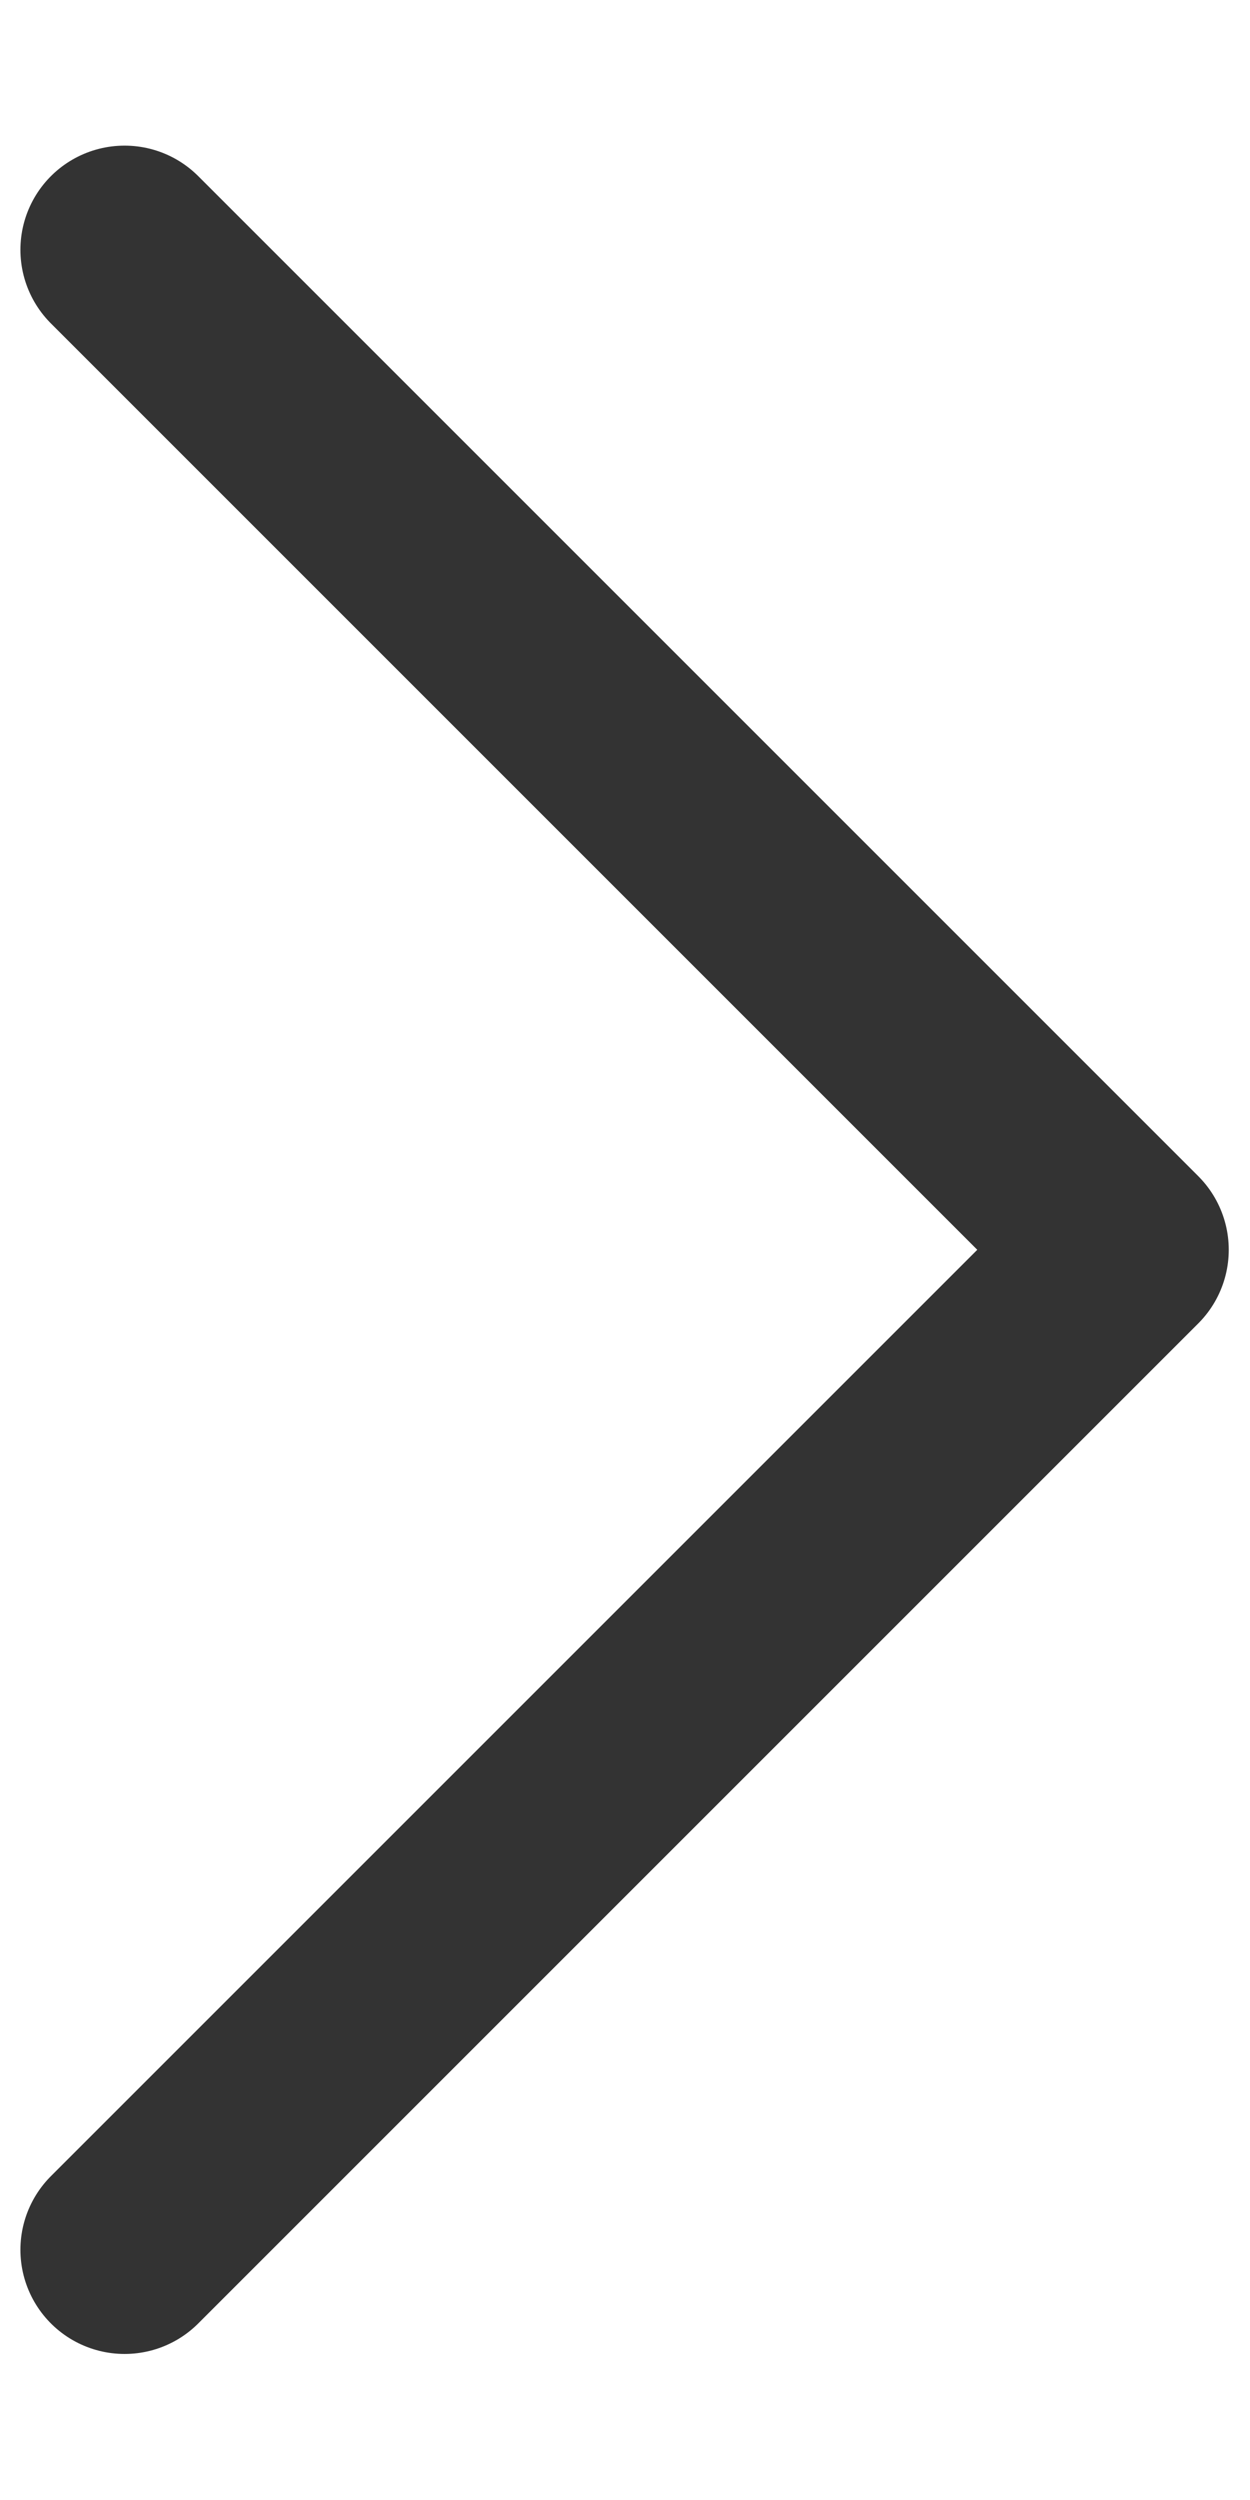 <svg width="6" height="12" viewBox="0 0 6 12" fill="none" xmlns="http://www.w3.org/2000/svg">
<path d="M0.598 1.199L5.398 5.999L0.598 10.799" stroke="#333333" stroke-linecap="round" stroke-linejoin="round"/>
</svg>
